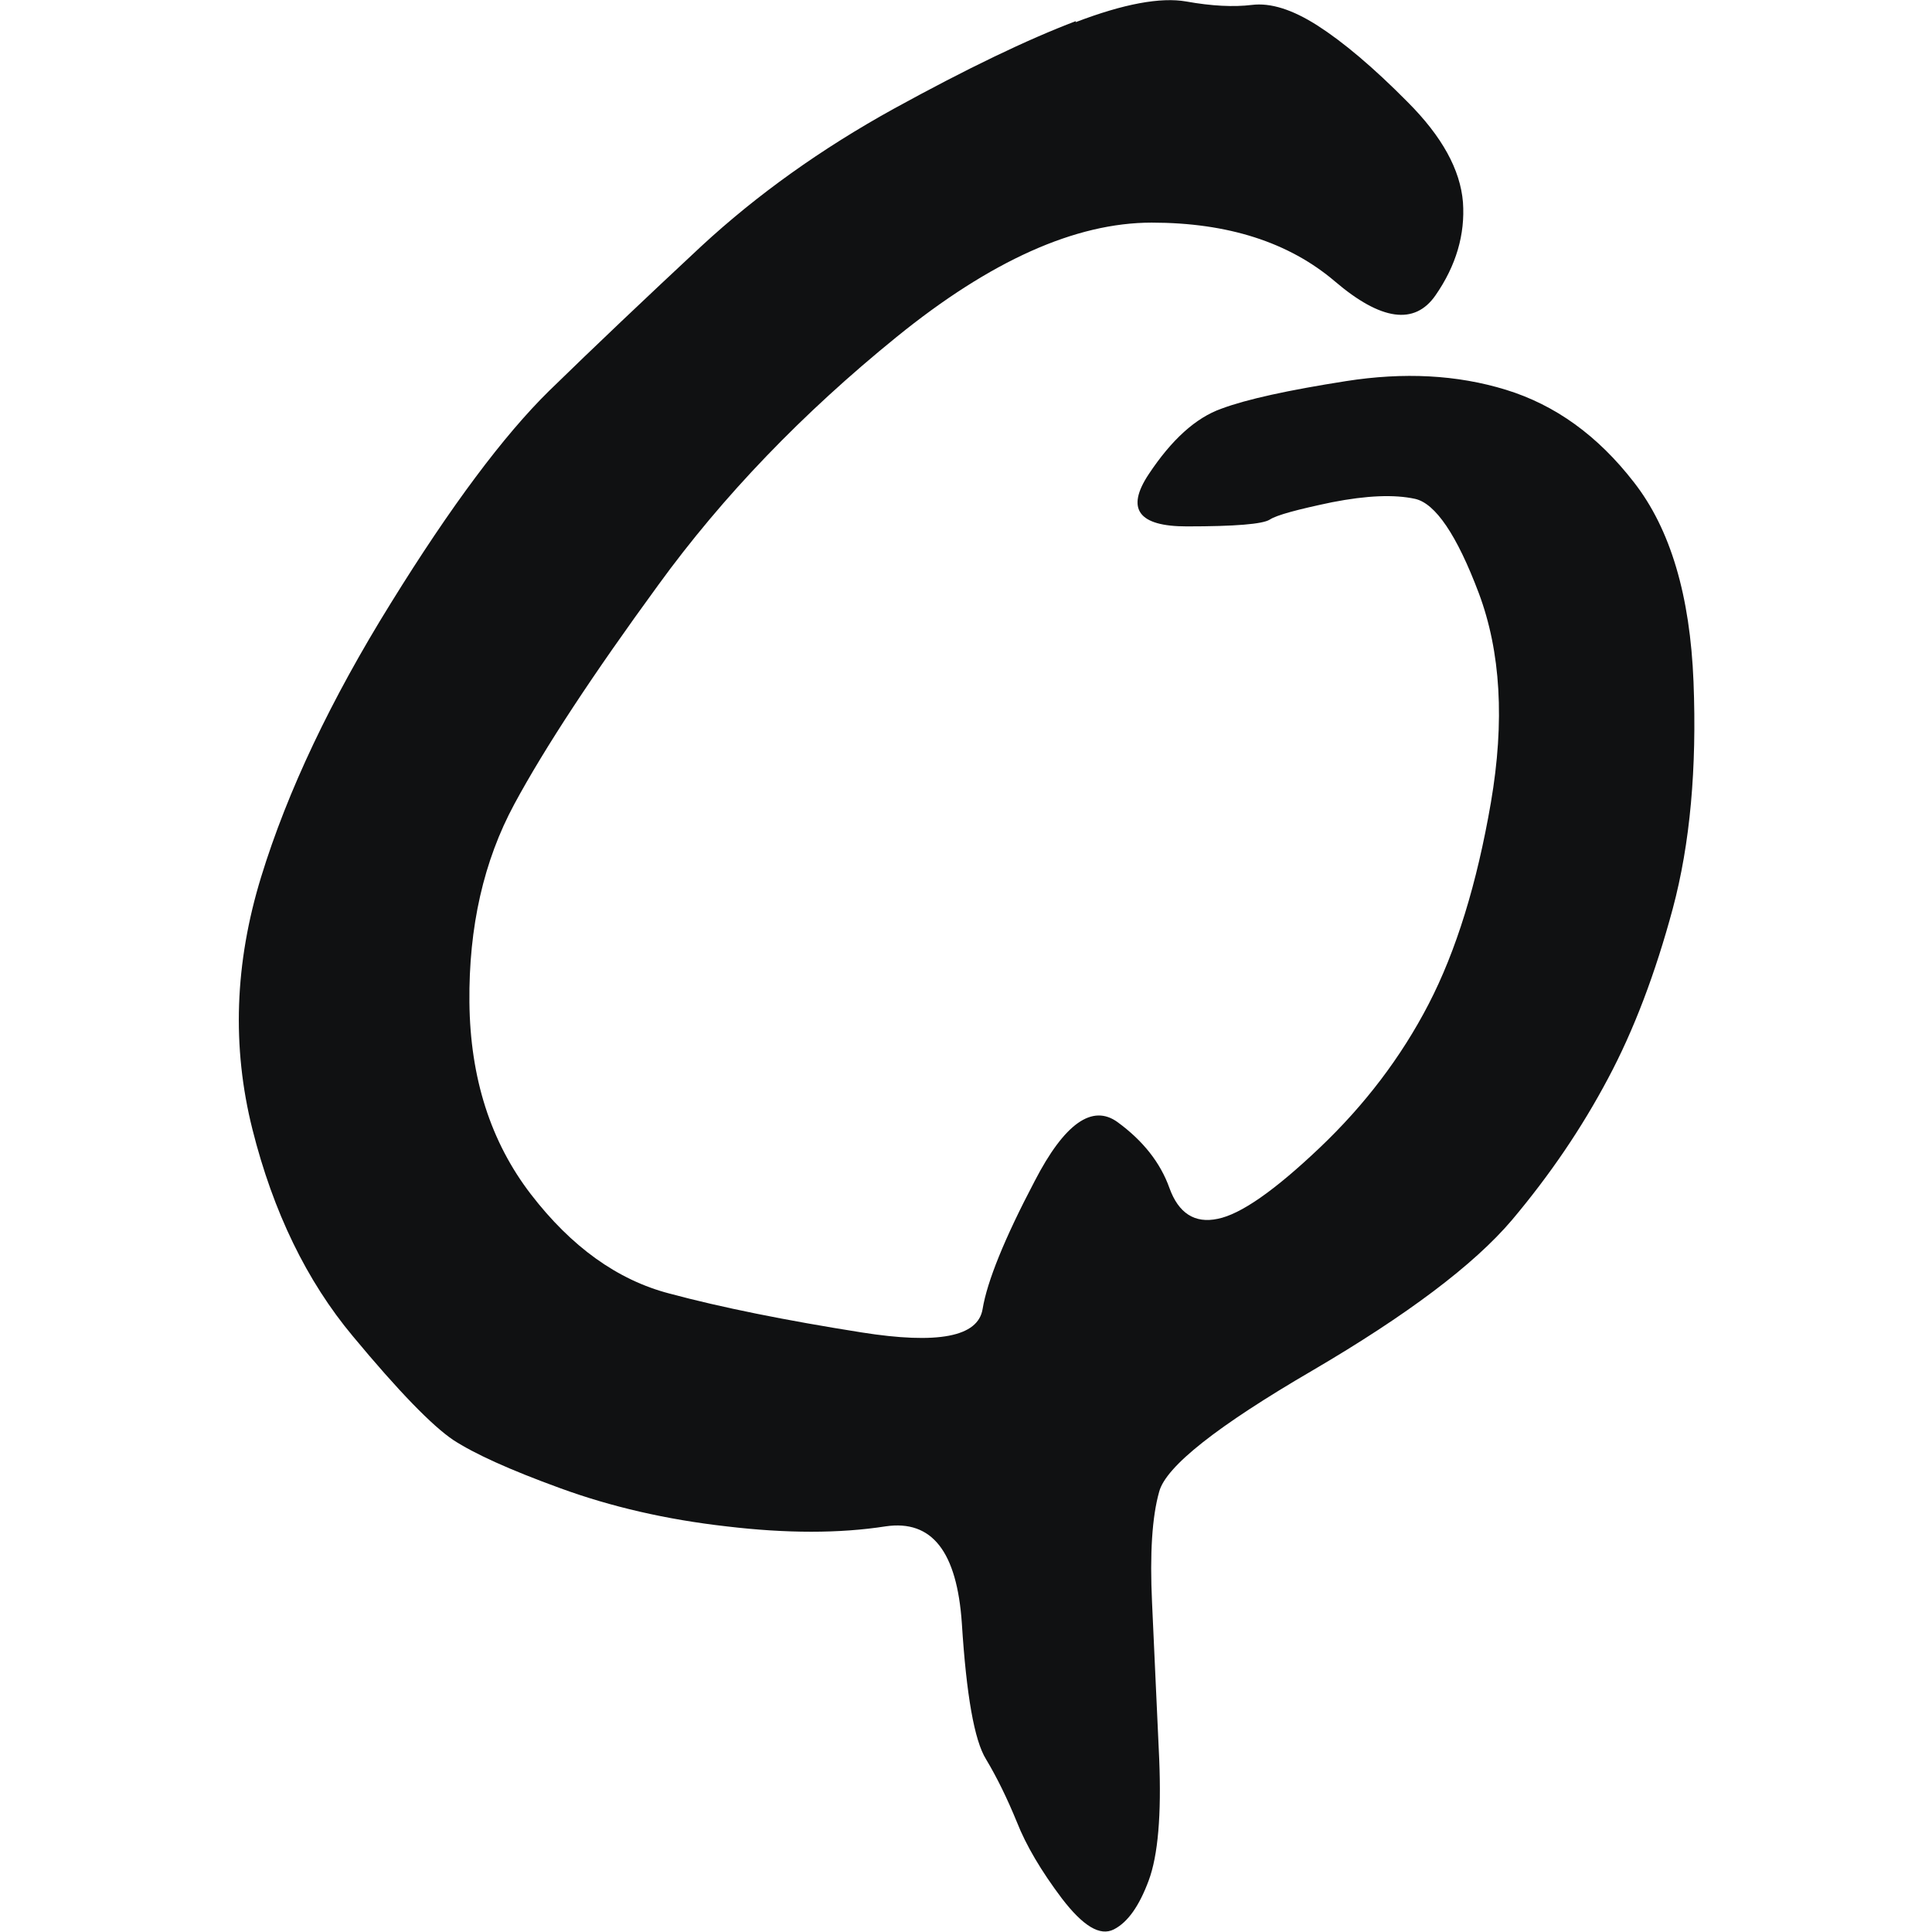 <svg xmlns="http://www.w3.org/2000/svg" viewBox="0 0 512 512"><defs><style> .cls-1 { fill: #101112; } </style></defs><g><g id="Layer_1"><path class="cls-1" d="M285,5.9c12.8-4.9,22.6-6.7,29.4-5.5,6.7,1.2,12.5,1.5,17.4.9,4.9-.6,10.7,1.2,17.4,5.5,6.7,4.3,14.7,11,23.8,20.2,9.2,9.2,14,18,14.7,26.6.6,8.5-1.8,16.8-7.3,24.7-5.5,7.9-14.4,6.7-26.6-3.7-12.2-10.4-28.4-15.6-48.6-15.6s-42.7,10.1-67.6,30.3c-24.9,20.2-46,42.1-63.2,65.8-17.3,23.7-30,43-38.1,58-8.1,15-12.1,32.5-11.9,52.5.2,20,5.6,37,16.3,50.9,10.7,13.9,22.9,22.7,36.7,26.3,13.8,3.7,30.7,7.1,50.9,10.3,20.2,3.2,30.9,1.2,32.1-6.2,1.2-7.3,5.8-18.7,13.8-33.9,7.9-15.3,15.3-20.5,22-15.6,6.7,4.9,11.3,10.7,13.7,17.4,2.4,6.7,6.7,9.5,12.8,8.2,6.1-1.2,15.1-7.5,27-18.8,11.9-11.3,21.6-24,28.9-38.1,7.3-14.1,12.8-31.9,16.5-53.4,3.7-21.6,2.6-40-3.2-55.5-5.8-15.4-11.5-23.8-16.9-25-5.5-1.2-12.8-.9-22,.9-9.1,1.9-14.7,3.4-16.5,4.6-1.9,1.2-9.2,1.8-22,1.8s-16.2-4.6-10.1-13.8c6.1-9.2,12.5-15,19.3-17.4,6.7-2.5,17.7-4.9,33-7.3,15.3-2.4,29.4-1.7,42.4,2.3,13,4,24.3,12.1,33.9,24.5,9.7,12.4,14.9,30.1,15.8,52.9.9,22.9-.9,42.9-5.5,60.1-4.6,17.1-10.3,32.2-17.2,45.1-6.9,13-15.3,25.4-25.4,37.4-10.1,11.9-27.8,25.2-52.9,39.9-25.2,14.7-38.8,25.4-40.6,32.1-1.9,6.7-2.5,16.5-1.9,29.3.6,12.8,1.2,26.7,1.9,41.5.6,14.8-.3,25.6-2.8,32.3-2.5,6.7-5.5,11-9.2,12.9-3.7,1.9-8.2-.9-13.8-8.2-5.5-7.3-9.5-14.1-11.9-20.2-2.5-6.1-5.2-11.7-8.2-16.7-3.1-5-5.2-17-6.4-36-1.3-19-7.9-27.5-20.2-25.7-12.2,1.9-26.3,1.9-42.2,0-15.9-1.8-30.6-5.2-44-10.1-13.5-4.9-22.9-9.2-28.4-12.8-5.5-3.7-14.4-12.8-26.6-27.5-12.2-14.6-21.1-32.9-26.6-54.8-5.5-21.9-4.7-44.1,2.3-66.9,7-22.8,18.5-47,34.4-72.6,15.9-25.7,29.9-44.4,41.9-56.2,12.1-11.8,25.5-24.5,40.3-38.3,14.8-13.7,31.9-25.9,51.1-36.5,19.3-10.6,35.3-18.3,48.2-23.2v.2Z"></path></g></g></svg>